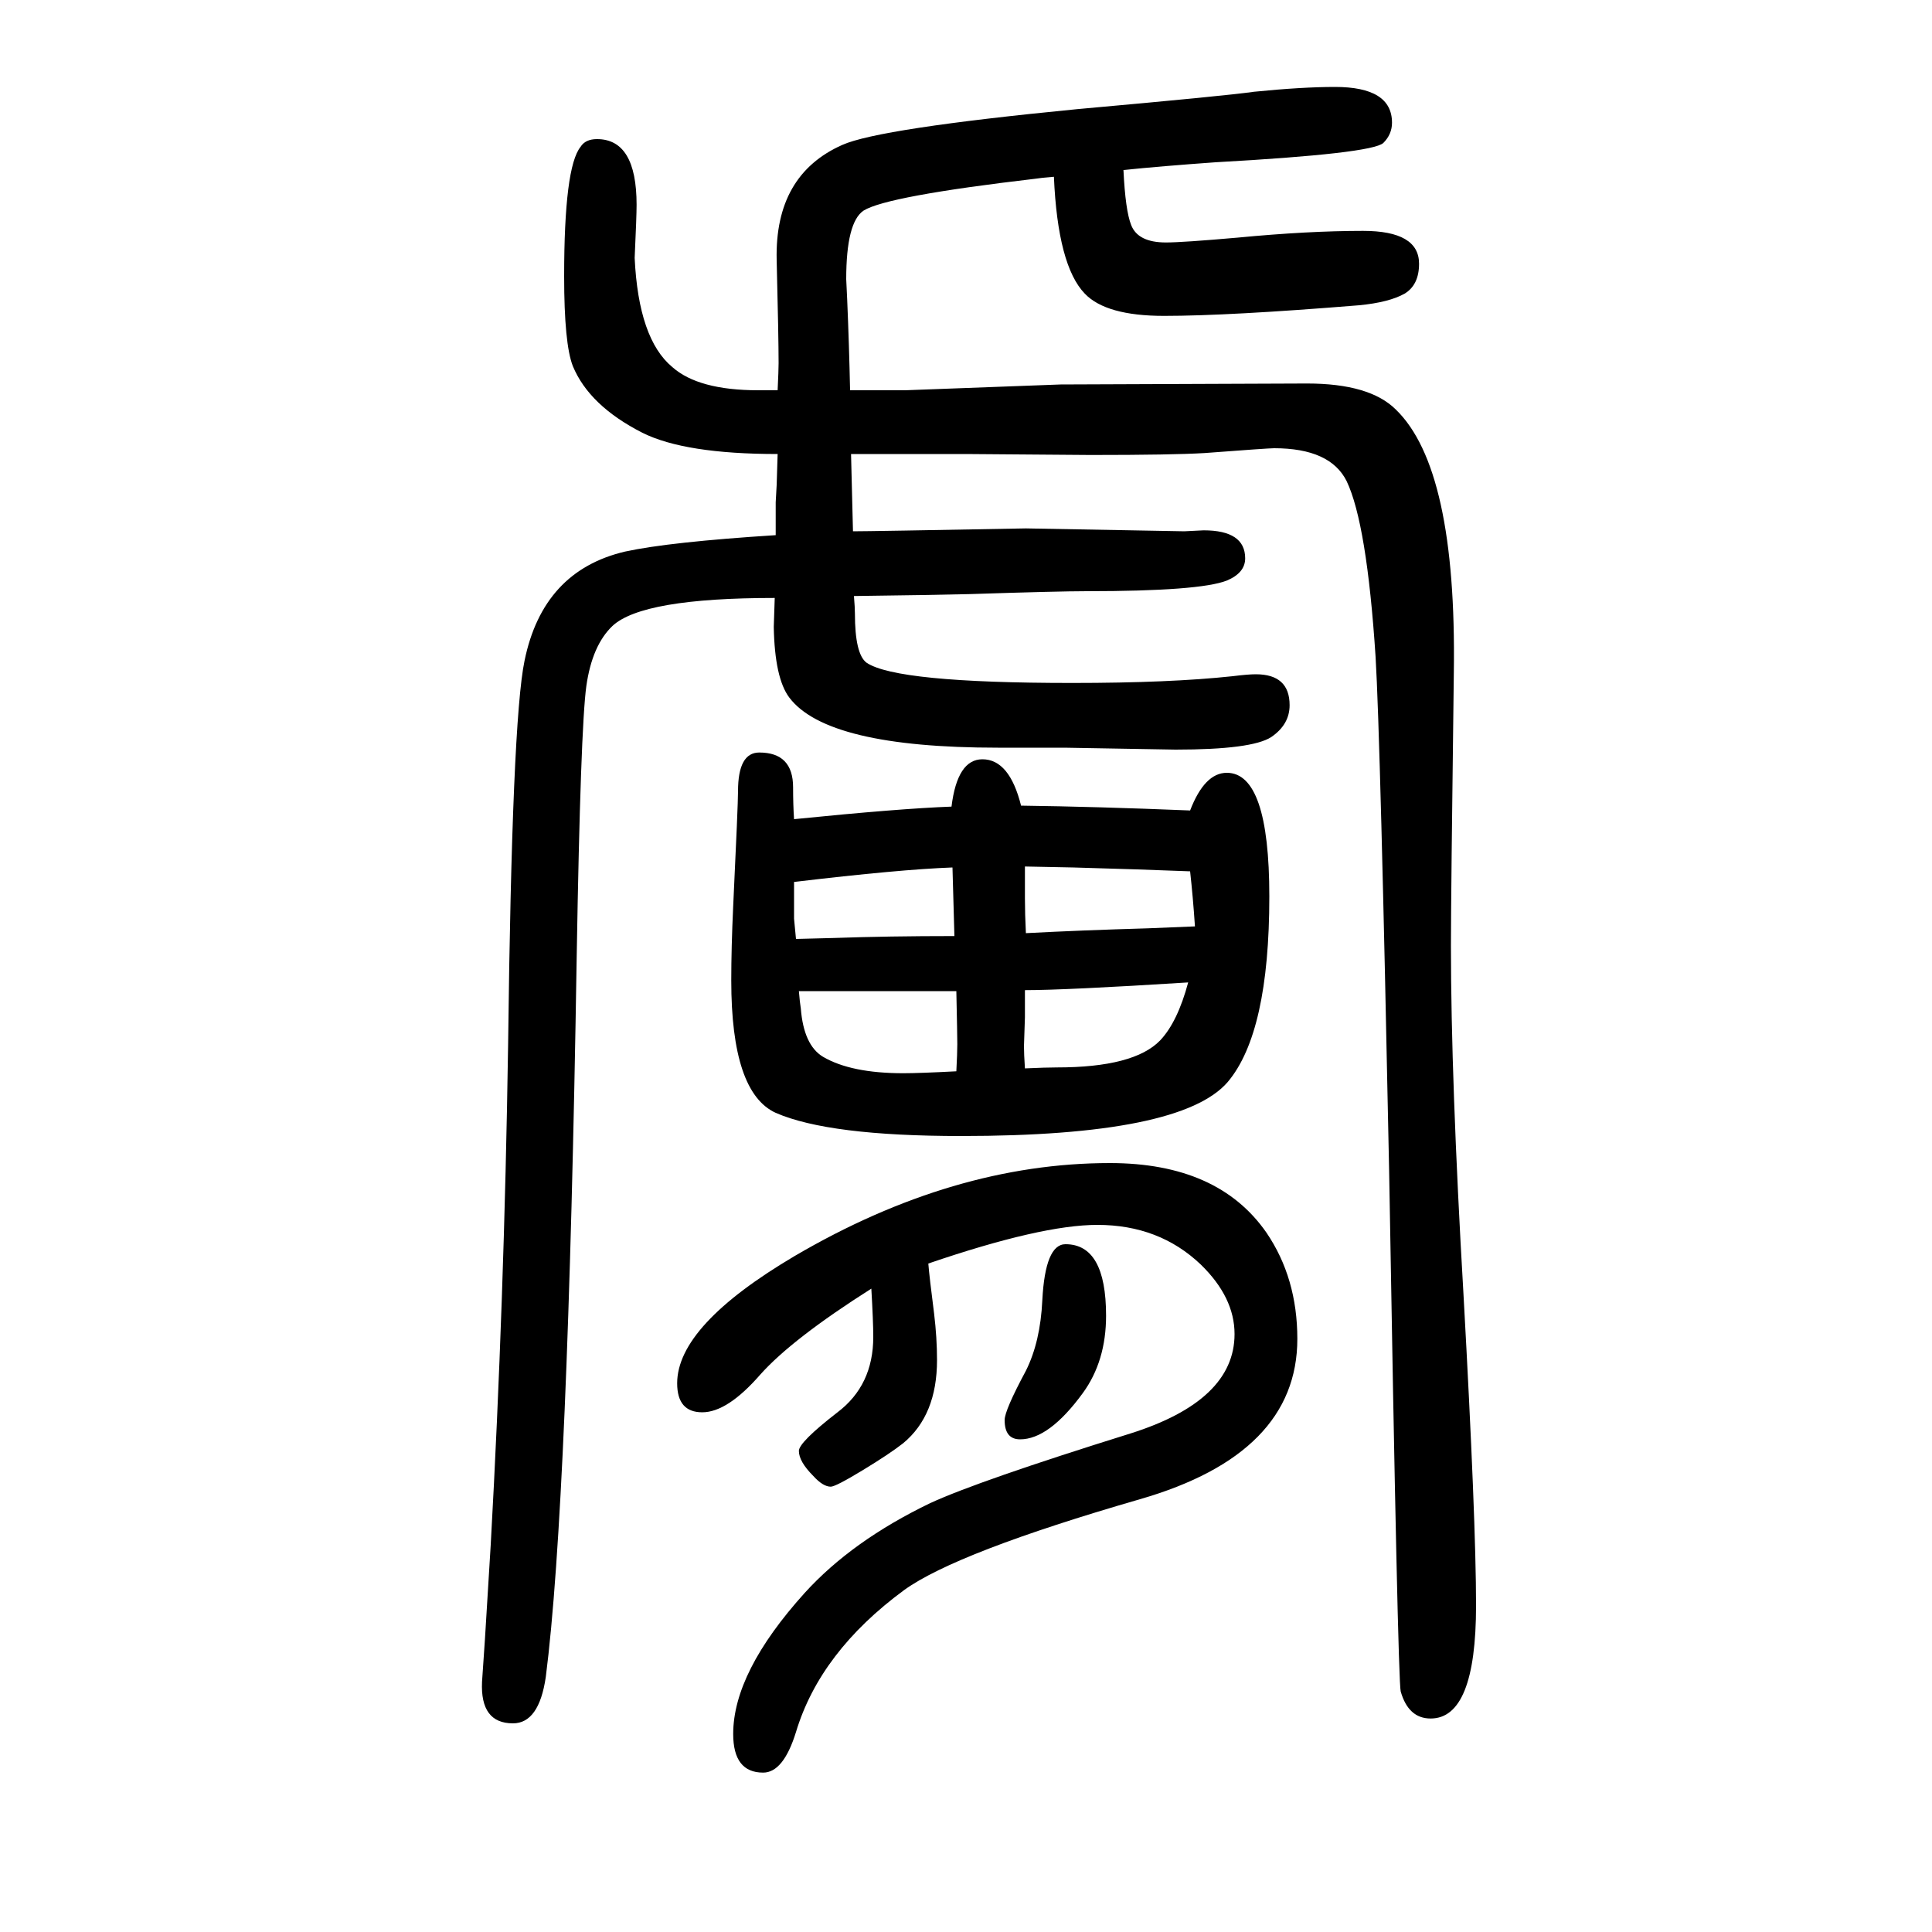 <svg xmlns="http://www.w3.org/2000/svg" xmlns:xlink="http://www.w3.org/1999/xlink" height="100" width="100" version="1.1"><path d="M985 815q6 49 32 49q28 0 40 -48q77 -1 175 -5q15 39 38 39q44 0 44 -128q0 -141 -43 -192q-48 -56 -276 -56q-137 0 -192 24q-46 21 -46 137q0 34 2 77q5 105 5 119q0 40 22 40q35 0 35 -36q0 -18 1 -33q109 11 163 13zM986 752q-55 -2 -164 -15v-19v-19l2 -21l39 1
q57 2 125 2zM1061 753v-33q0 -16 1 -36q57 3 126 5l49 2q-2 30 -5 57q-50 2 -121 4zM990 624h-82h-37h-44q1 -12 2 -18q3 -38 23 -50q29 -17 83 -17q17 0 55 2q1 19 1 28t-1 55zM1061 625v-28q-1 -29 -1 -30q0 -8 1 -23q22 1 33 1q80 0 107 28q18 19 29 60q-127 -8 -169 -8z
M961 342q1 -13 6 -52q3 -25 3 -48q0 -57 -35 -86q-14 -11 -42 -28t-33 -17q-8 0 -18 11q-15 15 -15 26q0 9 40 40q37 28 37 78q0 16 -2 50q-82 -52 -115 -89q-34 -39 -60 -39t-26 30q0 60 122 132q164 96 326 96q112 0 162 -72q32 -47 32 -110q0 -119 -163 -166
q-190 -55 -244 -94q-87 -64 -112 -147q-13 -42 -34 -42q-31 0 -31 40q0 64 74 146q49 54 130 93q50 23 207 72q108 34 108 103q0 38 -35 72q-43 41 -107 41q-58 0 -175 -40zM803 1096v34l1 18l1 32q-96 0 -140 22q-55 28 -72 69q-9 23 -9 93q0 113 17 134q5 8 17 8
q41 0 41 -68q0 -12 -2 -55q4 -84 39 -113q27 -24 89 -24h20q1 21 1 28q0 27 -2 107q-2 88 68 119q38 17 243 37q156 14 183 18q50 5 84 5q59 0 59 -37q0 -12 -9 -21q-12 -11 -174 -20q-56 -4 -95 -8q2 -42 8 -57q7 -18 36 -18q17 0 74 5q73 7 130 7q58 0 58 -34
q0 -22 -15 -31q-16 -9 -47 -12q-135 -11 -202 -11q-60 0 -82 23q-28 29 -32 121q-13 -1 -19 -2q-154 -18 -178 -33q-18 -12 -18 -71l1 -21q2 -47 3 -94h57l161 6l255 1q65 0 92 -27q63 -61 60 -272q-3 -234 -3 -283q0 -138 13 -361q13 -234 13 -322q0 -117 -47 -117
q-23 0 -31 28q-3 12 -12 540q-9 448 -14 531q-9 138 -30 182q-17 34 -75 34q-6 0 -72 -5q-33 -2 -118 -2l-129 1h-68h-51l2 -80q18 0 179 3l164 -3l20 1q43 0 43 -29q0 -15 -19 -23q-28 -11 -145 -11q-29 0 -121 -3q-40 -1 -120 -2q1 -12 1 -18q0 -42 12 -51q31 -21 213 -21
q101 0 166 7q16 2 24 2q35 0 35 -32q0 -20 -19 -33q-20 -13 -99 -13l-115 2h-69q-177 0 -216 52q-15 20 -16 73l1 30q-137 0 -168 -29q-21 -20 -27 -62q-6 -43 -10 -280q-9 -567 -32 -746q-7 -48 -34 -48q-34 0 -32 43l3 44l6 98q14 252 18 518q4 335 17 397q19 93 104 113
q46 10 156 17zM1103 362q42 0 42 -74q0 -47 -24 -80q-35 -48 -65 -48q-16 0 -16 20q0 10 22 51q15 30 17 73q3 58 24 58z" style="" transform="scale(0.05 -0.05) translate(0 -1650)"/></svg>